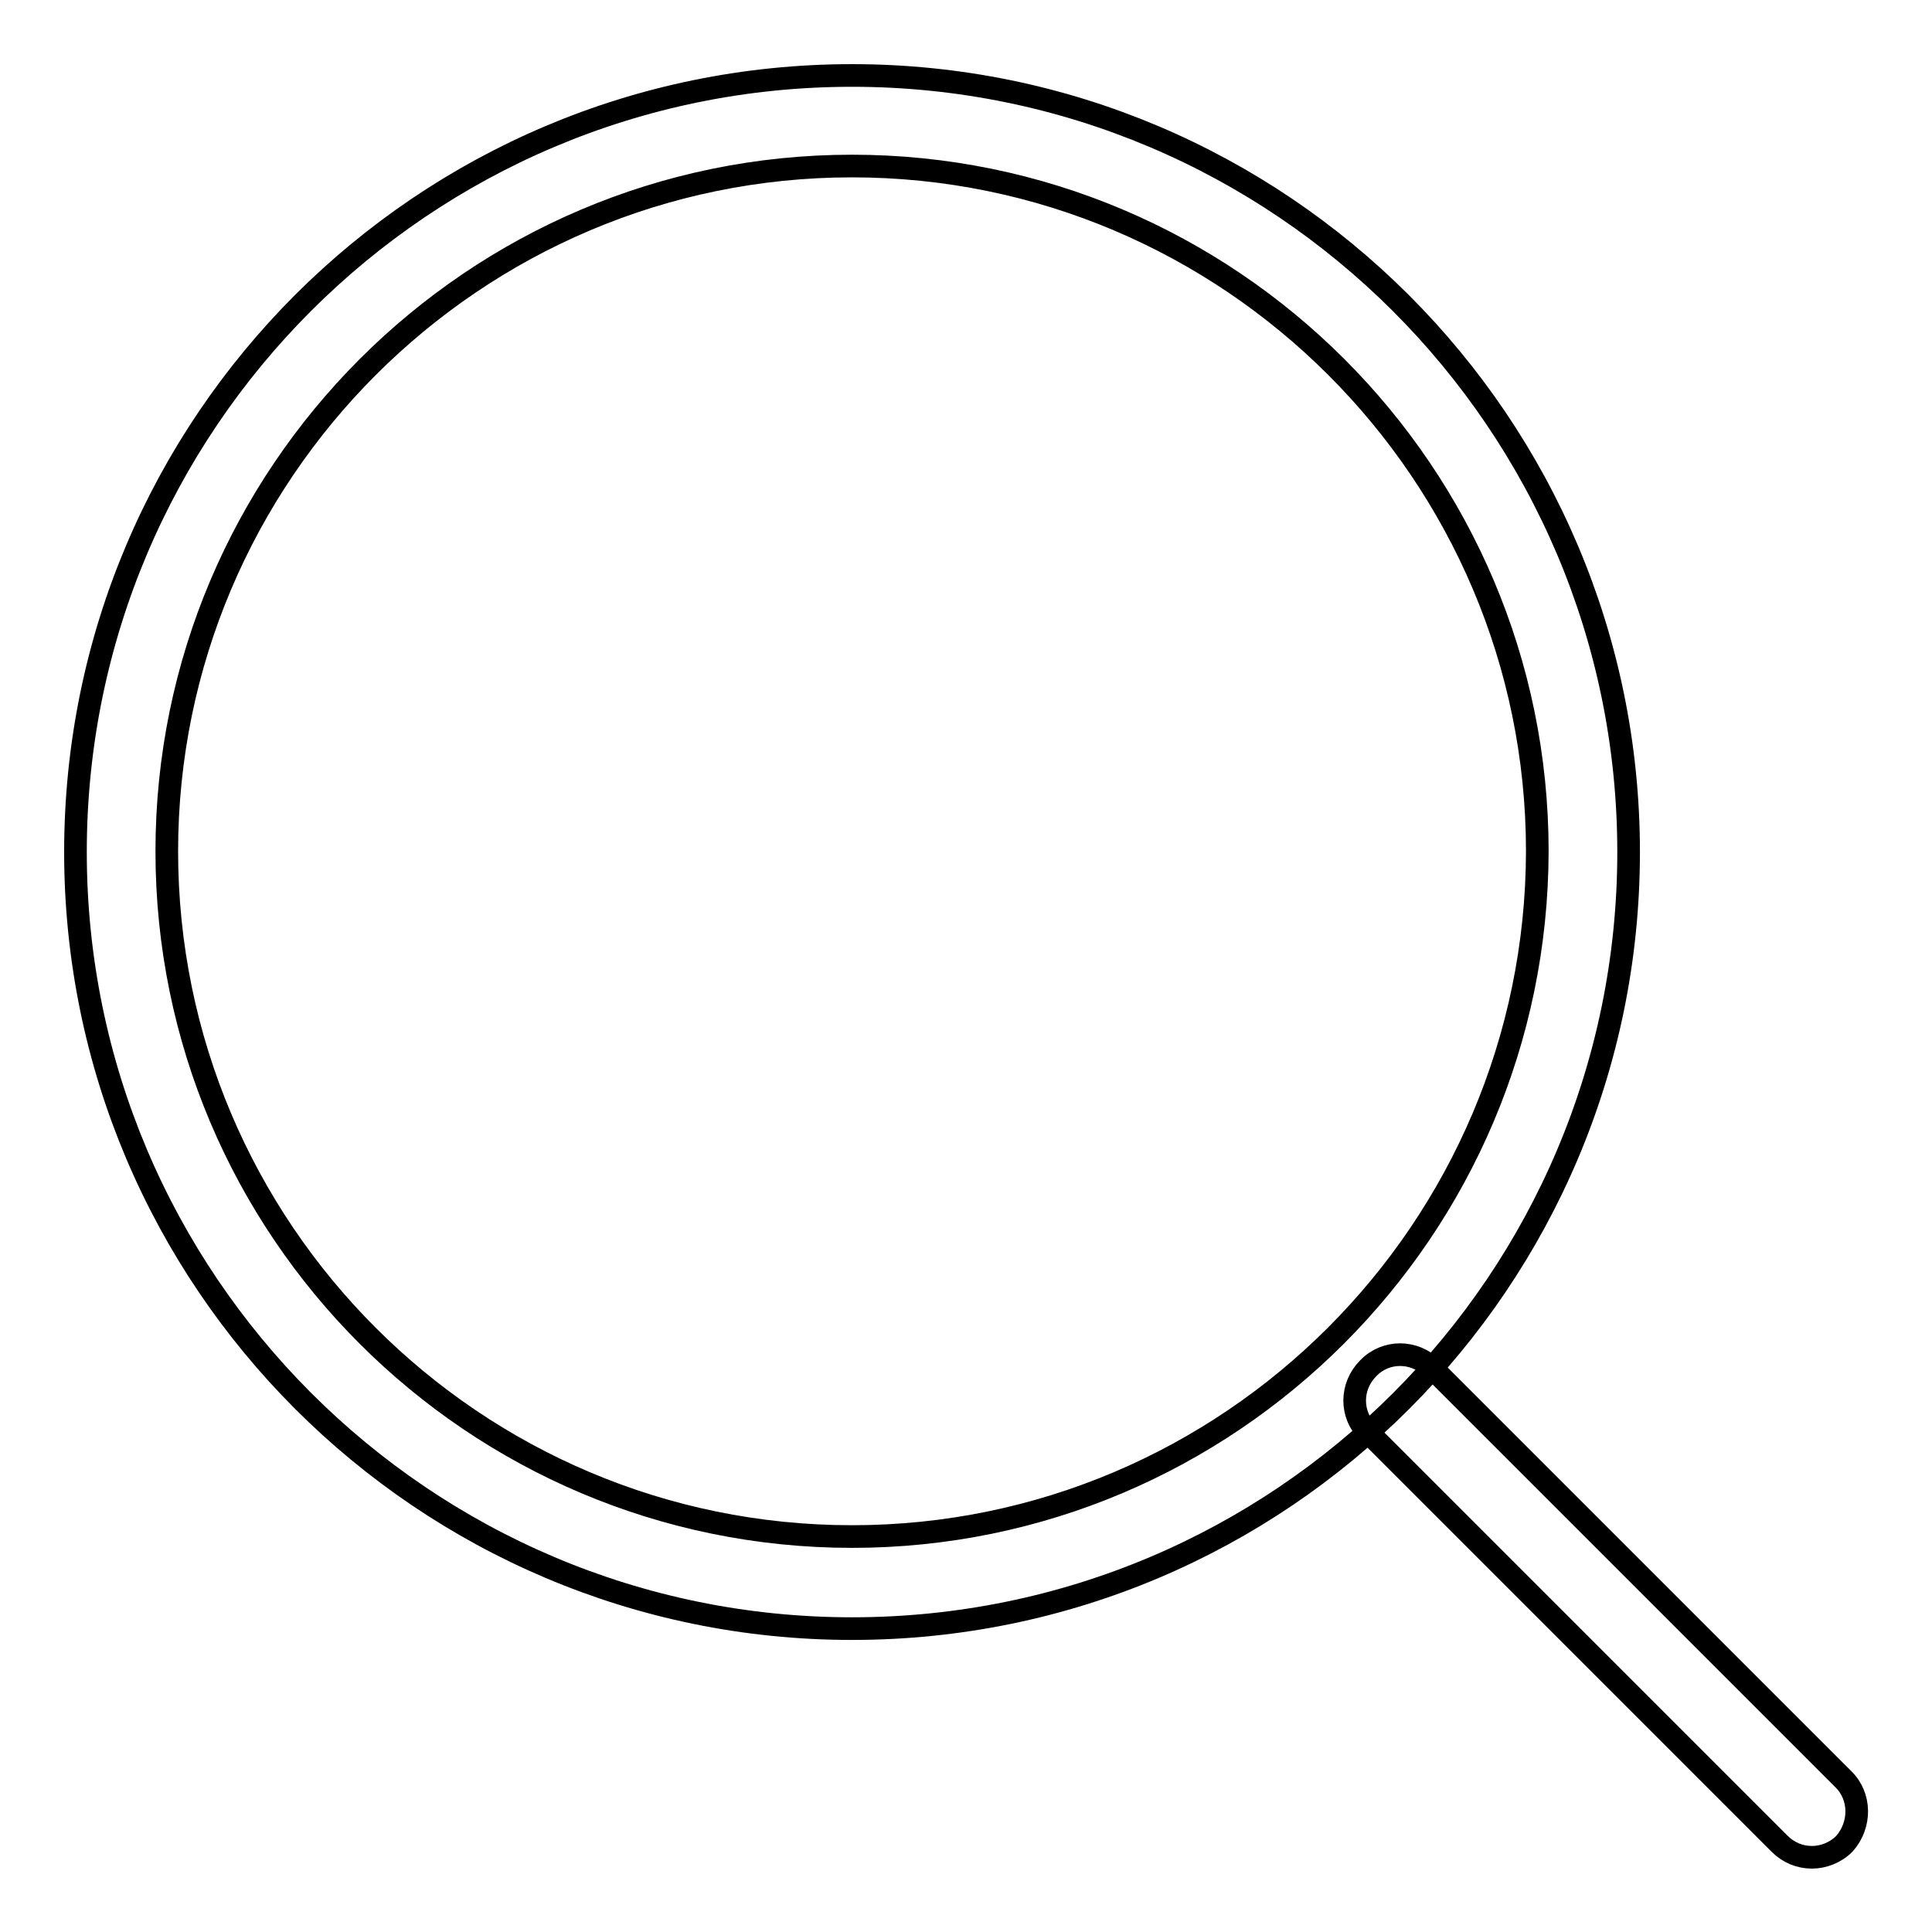 <?xml version="1.0" encoding="utf-8"?>
<!-- Svg Vector Icons : http://www.onlinewebfonts.com/icon -->
<!DOCTYPE svg PUBLIC "-//W3C//DTD SVG 1.1//EN" "http://www.w3.org/Graphics/SVG/1.1/DTD/svg11.dtd">
<svg version="1.1" xmlns="http://www.w3.org/2000/svg" xmlns:xlink="http://www.w3.org/1999/xlink" x="0px" y="0px" viewBox="0 0 256 256" enable-background="new 0 0 256 256" xml:space="preserve">
<g><g><path stroke-width="3" fill-opacity="0" stroke="#000000"  d="M112.9,10C56.1,10,10,56.1,10,112.9c0,56.7,46.1,102.9,102.9,102.9s102.9-46.1,102.9-102.9S169.6,10,112.9,10z M112.9,203.6c-50.1,0-90.8-40.7-90.8-90.8c0-50,40.7-90.8,90.8-90.8c50,0,90.8,40.7,90.8,90.8C203.6,162.9,162.9,203.6,112.9,203.6z"/><path stroke-width="3" fill-opacity="0" stroke="#000000"  d="M244.2,235.7l-54.4-54.4c-2.4-2.4-6.2-2.4-8.5,0c-2.4,2.4-2.4,6.2,0,8.5l54.5,54.5c1.2,1.2,2.7,1.8,4.3,1.8c1.5,0,3.1-0.6,4.3-1.8C246.6,241.8,246.6,238,244.2,235.7z"/></g></g>
</svg>
